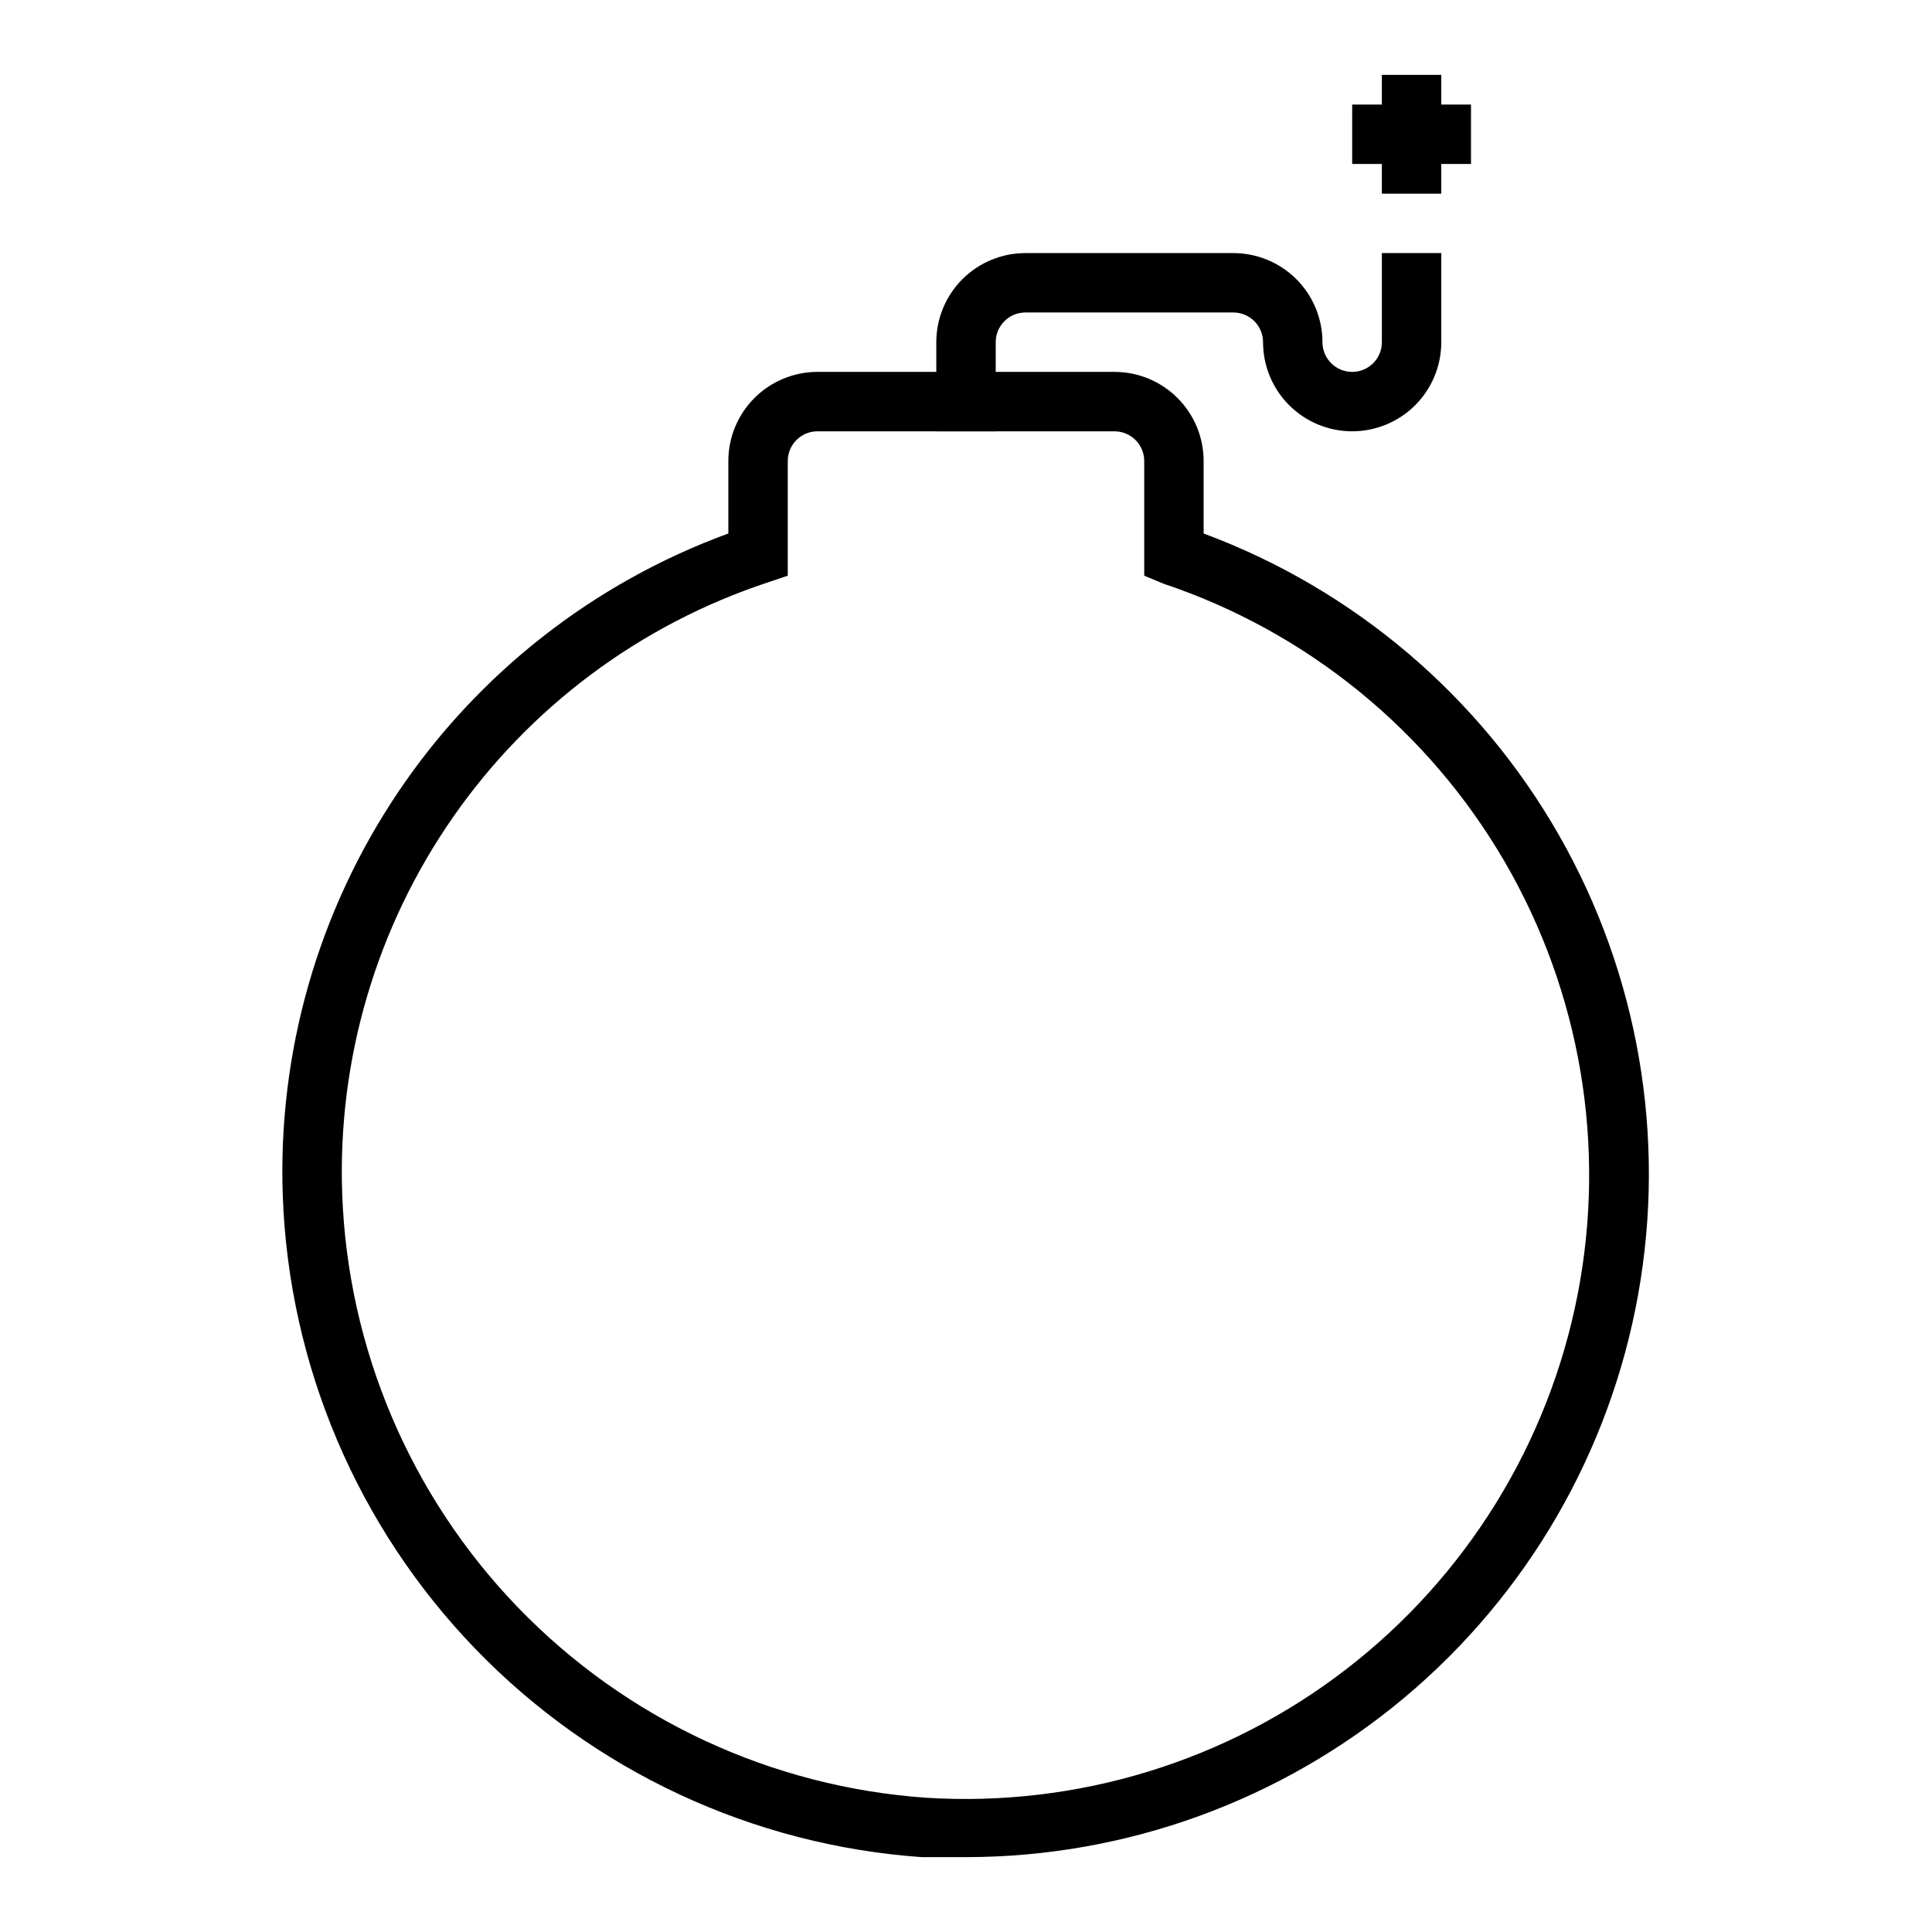 <?xml version="1.0" encoding="UTF-8"?>
<!-- Uploaded to: SVG Repo, www.svgrepo.com, Generator: SVG Repo Mixer Tools -->
<svg fill="#000000" width="800px" height="800px" version="1.1" viewBox="144 144 512 512" xmlns="http://www.w3.org/2000/svg">
 <g>
  <path d="m502.34 258.3c-6.266 0-12.27-2.488-16.699-6.914-4.43-4.43-6.918-10.438-6.918-16.699 0-2.09-0.828-4.09-2.305-5.566-1.477-1.477-3.481-2.309-5.566-2.309h-55.105c-4.348 0-7.871 3.527-7.871 7.875v23.617l-15.746-0.004v-23.613c0-6.266 2.488-12.273 6.918-16.699 4.43-4.43 10.438-6.918 16.699-6.918h55.105c6.262 0 12.27 2.488 16.699 6.918 4.43 4.426 6.914 10.434 6.914 16.699 0 4.348 3.527 7.871 7.875 7.871 4.348 0 7.871-3.523 7.871-7.871v-23.617h15.742v23.617c0 6.262-2.488 12.27-6.914 16.699-4.43 4.426-10.438 6.914-16.699 6.914z"/>
  <path d="m510.21 163.84h15.742v31.488h-15.742z"/>
  <path d="m502.34 171.71h31.488v15.742h-31.488z"/>
  <path d="m400 636.16h-11.73c-44.891-3.16-87.02-22.816-118.29-55.184-31.262-32.367-49.441-75.156-51.043-120.13-1.348-37.965 9.348-75.383 30.559-106.9 21.207-31.52 51.844-55.52 87.523-68.566v-19.207c0-6.266 2.488-12.273 6.914-16.699 4.43-4.43 10.438-6.918 16.699-6.918h78.723c6.262 0 12.27 2.488 16.699 6.918 4.43 4.426 6.918 10.434 6.918 16.699v19.207c39.797 14.785 73.133 43.086 94.18 79.961 21.047 36.871 28.469 79.965 20.969 121.75-7.504 41.789-29.453 79.609-62.012 106.86-32.559 27.25-73.66 42.188-116.11 42.207zm-39.363-377.86c-4.348 0-7.871 3.527-7.871 7.875v30.387l-5.352 1.812v-0.004c-33.789 11.168-63.043 33-83.371 62.211-20.324 29.211-30.629 64.23-29.355 99.793 1.473 41.07 18.09 80.141 46.648 109.69 28.559 29.547 67.043 47.484 108.04 50.352 40.051 2.539 79.66-9.578 111.43-34.09 31.777-24.516 53.547-59.75 61.258-99.133 7.711-39.387 0.828-80.23-19.359-114.91s-52.305-60.844-90.355-73.59l-5.117-2.129v-30.383c0-2.09-0.828-4.09-2.305-5.566-1.477-1.477-3.481-2.309-5.566-2.309z"/>
 </g>
</svg>
